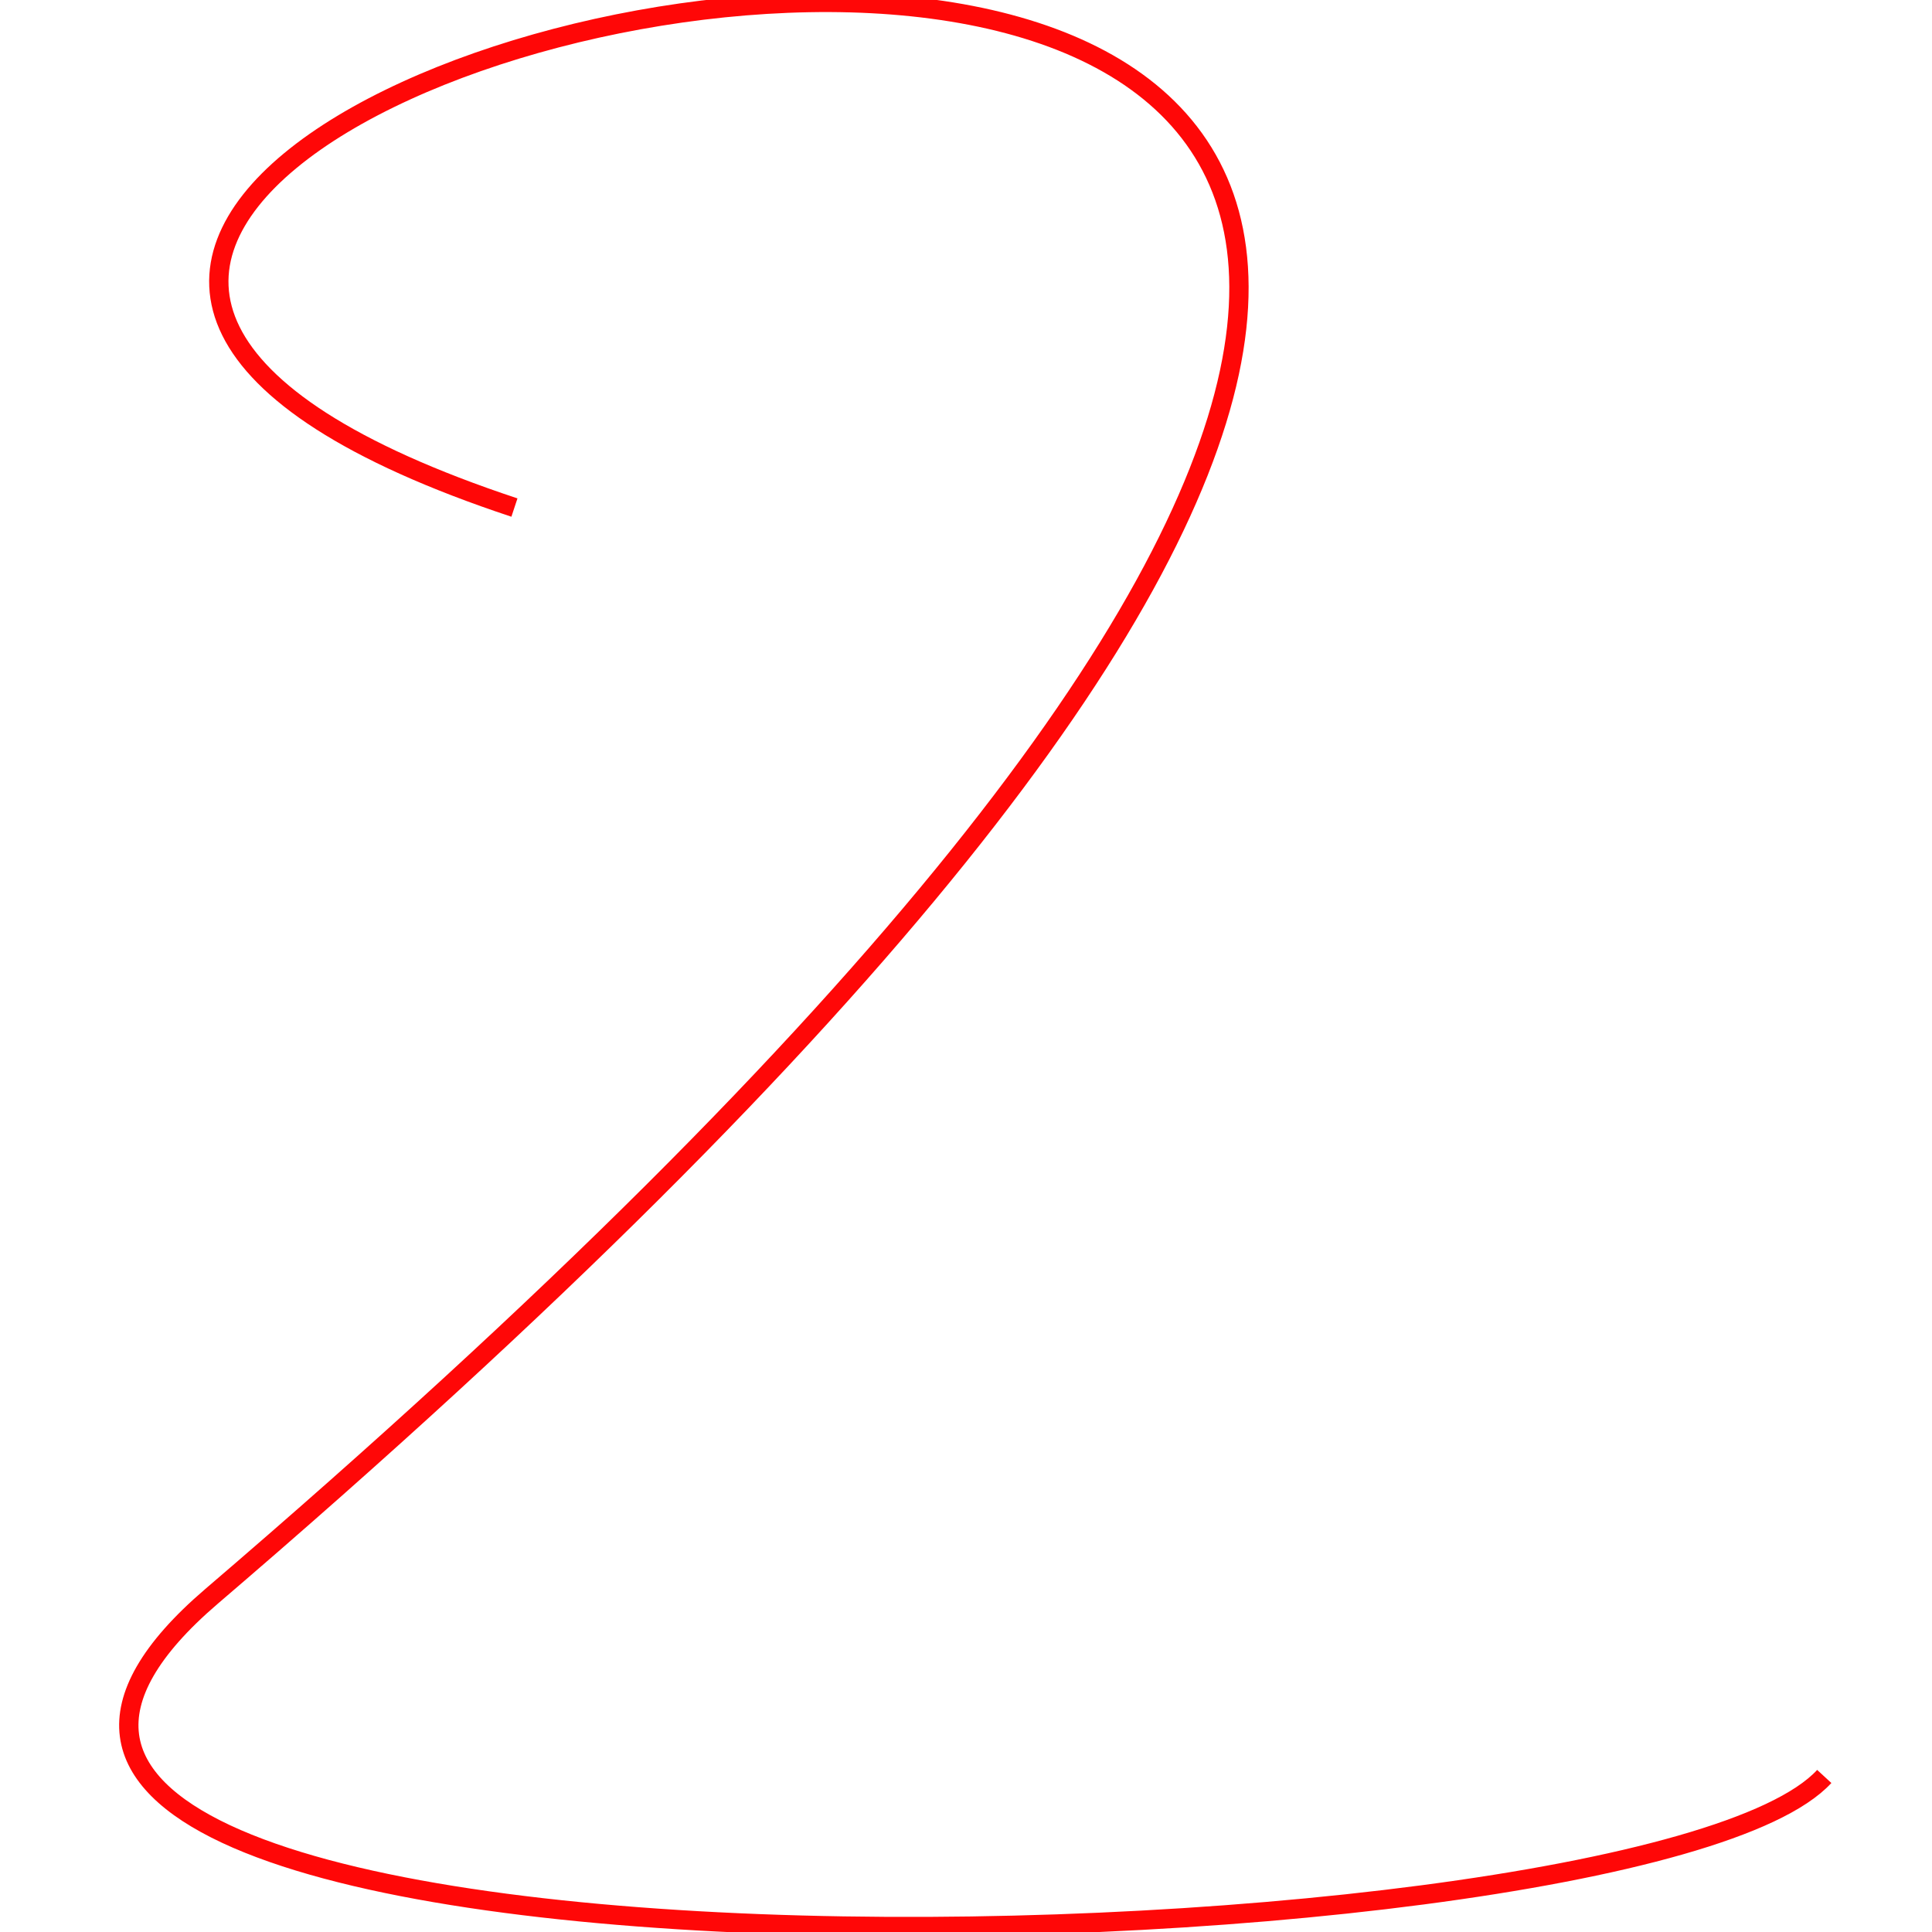 <?xml version="1.0" encoding="UTF-8" standalone="no"?>
<svg
   xmlns:dc="http://purl.org/dc/elements/1.1/"
   xmlns:cc="http://creativecommons.org/ns#"
   xmlns:rdf="http://www.w3.org/1999/02/22-rdf-syntax-ns#"
   xmlns:svg="http://www.w3.org/2000/svg"
   xmlns="http://www.w3.org/2000/svg"
   xmlns:sodipodi="http://sodipodi.sourceforge.net/DTD/sodipodi-0.dtd"
   xmlns:inkscape="http://www.inkscape.org/namespaces/inkscape"
   height="100"
   width="100"
   id="svg2"
   version="1.1"
   inkscape:version="0.91 r13725"
   sodipodi:docname="2_1.svg">
  <defs
     id="defs76" />
  <sodipodi:namedview
     pagecolor="#ffffff"
     bordercolor="#666666"
     borderopacity="1"
     objecttolerance="10"
     gridtolerance="10"
     guidetolerance="10"
     inkscape:pageopacity="0"
     inkscape:pageshadow="2"
     inkscape:window-width="1499"
     inkscape:window-height="869"
     id="namedview74"
     showgrid="false"
     inkscape:zoom="2.36"
     inkscape:cx="50.847458"
     inkscape:cy="39.359066"
     inkscape:window-x="0"
     inkscape:window-y="0"
     inkscape:window-maximized="0"
     inkscape:current-layer="svg2" />
  <path
     style="fill:none;fill-rule:evenodd;stroke:#ff0707;stroke-width:1px;stroke-linecap:butt;stroke-linejoin:miter;stroke-opacity:1"
     d="M 26.627,26.271 C -42.441,3.39 153.045,-39.013 10.949,82.627 -14.949,104.797 84.678,102.542 94.424,91.949"
     id="path4206"
     inkscape:connector-curvature="0"
     sodipodi:nodetypes="csc" />
</svg>
